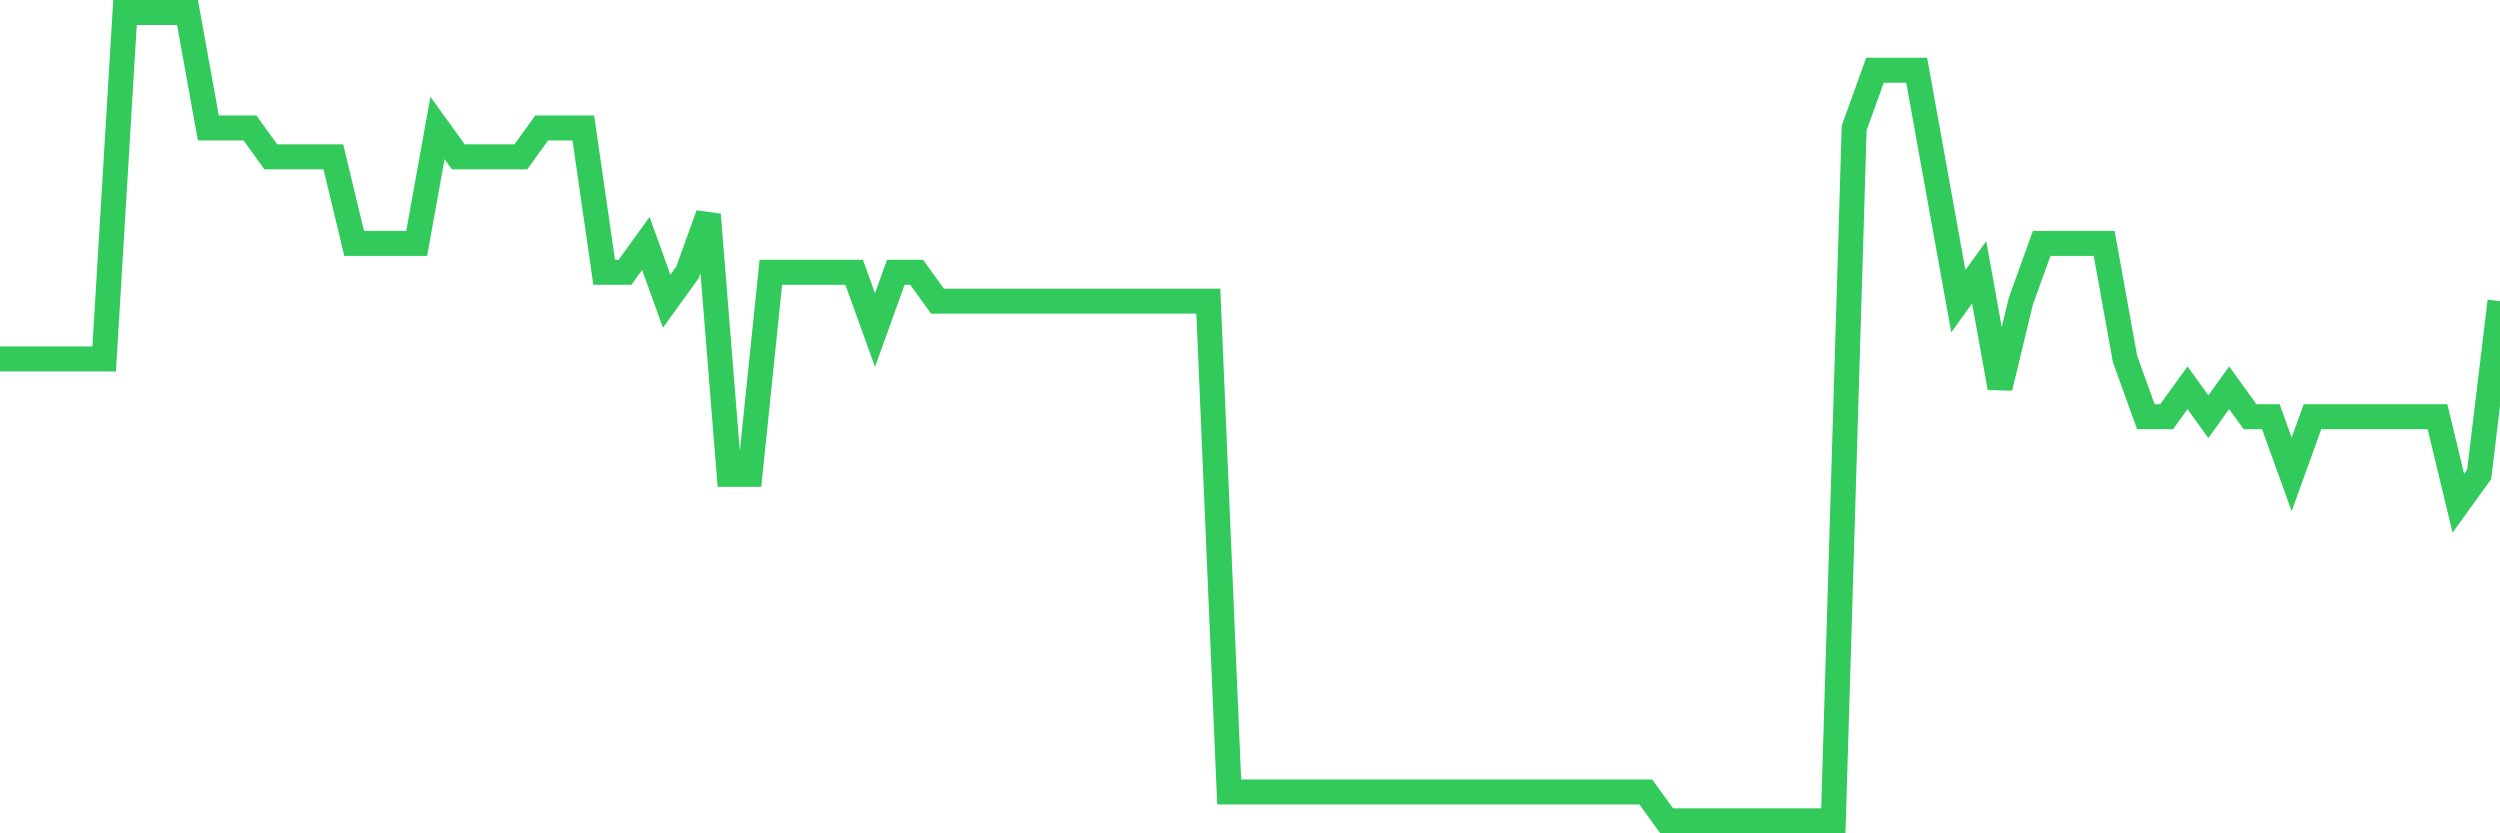 <svg
  xmlns="http://www.w3.org/2000/svg"
  xmlns:xlink="http://www.w3.org/1999/xlink"
  width="120"
  height="40"
  viewBox="0 0 120 40"
  preserveAspectRatio="none"
>
  <polyline
    points="0,17.229 1,17.229 2,17.229 3,17.229 4,17.229 5,17.229 6,0.6 7,0.6 8,0.6 9,0.6 10,6.143 11,6.143 12,6.143 13,7.529 14,7.529 15,7.529 16,7.529 17,11.686 18,11.686 19,11.686 20,11.686 21,6.143 22,7.529 23,7.529 24,7.529 25,7.529 26,6.143 27,6.143 28,6.143 29,13.071 30,13.071 31,11.686 32,14.457 33,13.071 34,10.3 35,22.771 36,22.771 37,13.071 38,13.071 39,13.071 40,13.071 41,13.071 42,15.843 43,13.071 44,13.071 45,14.457 46,14.457 47,14.457 48,14.457 49,14.457 50,14.457 51,14.457 52,14.457 53,14.457 54,14.457 55,14.457 56,14.457 57,14.457 58,14.457 59,38.014 60,38.014 61,38.014 62,38.014 63,38.014 64,38.014 65,38.014 66,38.014 67,38.014 68,38.014 69,38.014 70,38.014 71,38.014 72,38.014 73,38.014 74,38.014 75,38.014 76,38.014 77,38.014 78,38.014 79,38.014 80,39.4 81,39.4 82,39.4 83,39.4 84,39.4 85,39.4 86,39.4 87,39.4 88,39.4 89,6.143 90,3.371 91,3.371 92,3.371 93,8.914 94,14.457 95,13.071 96,18.614 97,14.457 98,11.686 99,11.686 100,11.686 101,11.686 102,17.229 103,20 104,20 105,18.614 106,20 107,18.614 108,20 109,20 110,22.771 111,20 112,20 113,20 114,20 115,20 116,20 117,20 118,24.157 119,22.771 120,14.457"
    fill="none"
    stroke="#32ca5b"
    stroke-width="1.2"
  >
  </polyline>
</svg>
